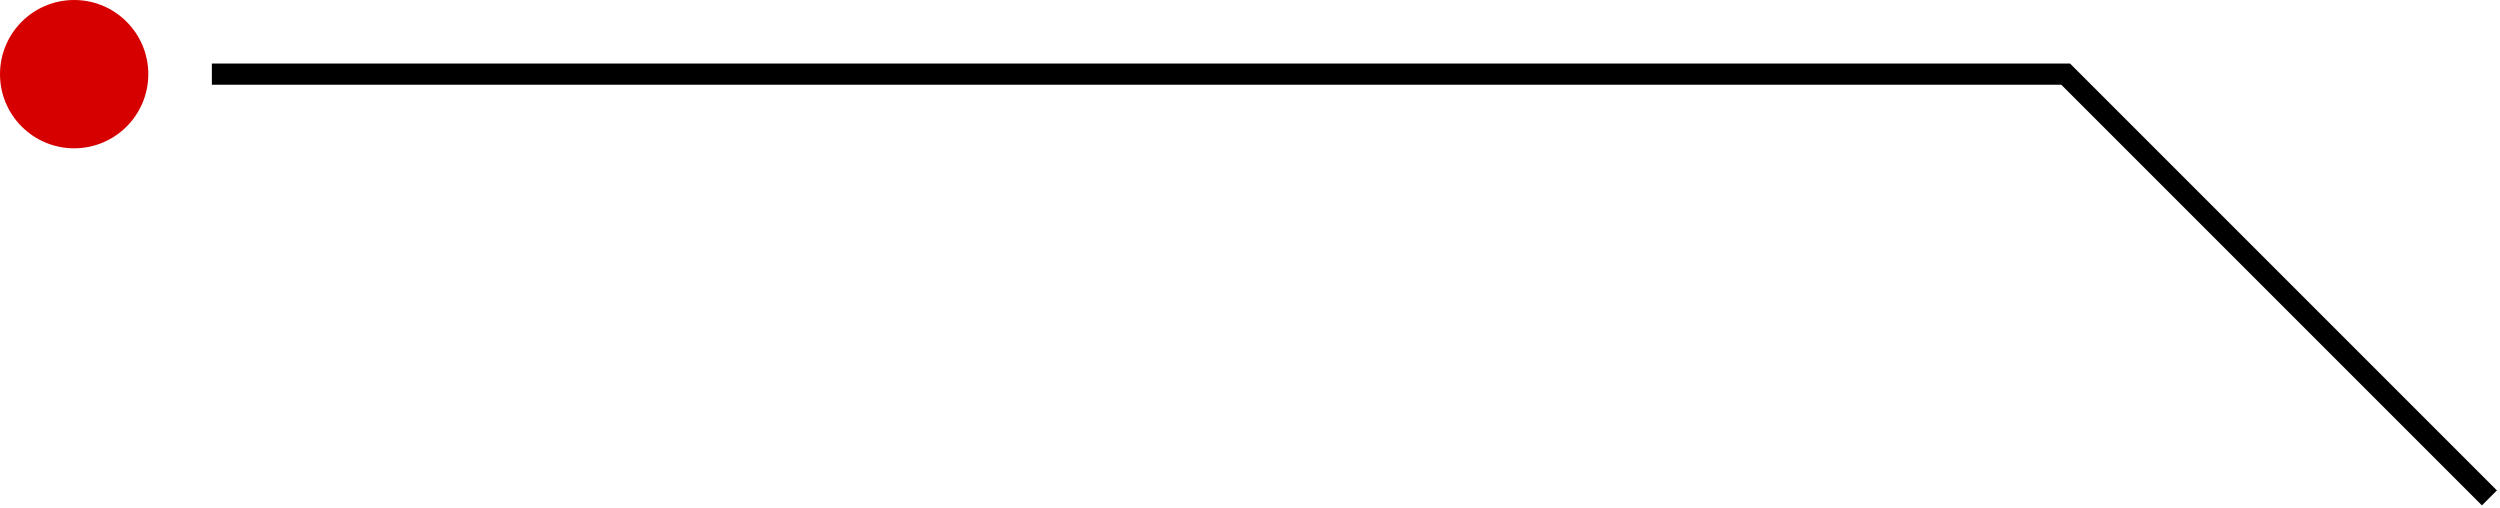 <svg xmlns="http://www.w3.org/2000/svg" width="118" height="24" fill="none" viewBox="0 0 118 24"><path stroke="#000" d="M10 3.5h87.5l20 20"></path><circle cx="3.5" cy="3.5" r="3.5" fill="#D60000"></circle></svg>